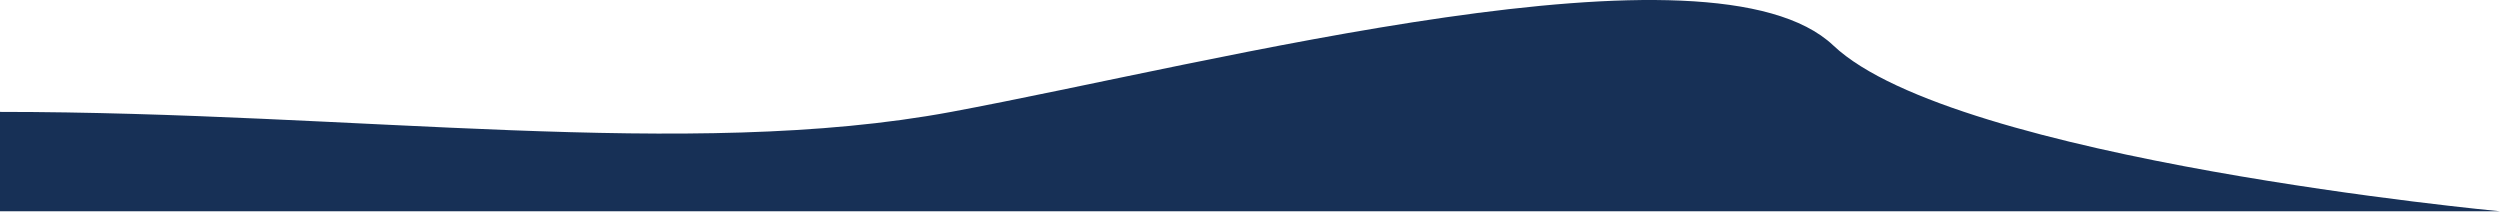 <svg width="1920" height="163" viewBox="0 0 1920 163" fill="none" xmlns="http://www.w3.org/2000/svg">
<path d="M1920 162.255C1920 162.255 1501 122.934 1408 34.934C1315 -53.066 932 48.434 730.5 85.934C529 123.434 273 85.934 0 85.934V162.255L1920 162.255Z" fill="#173056"/>
</svg>
